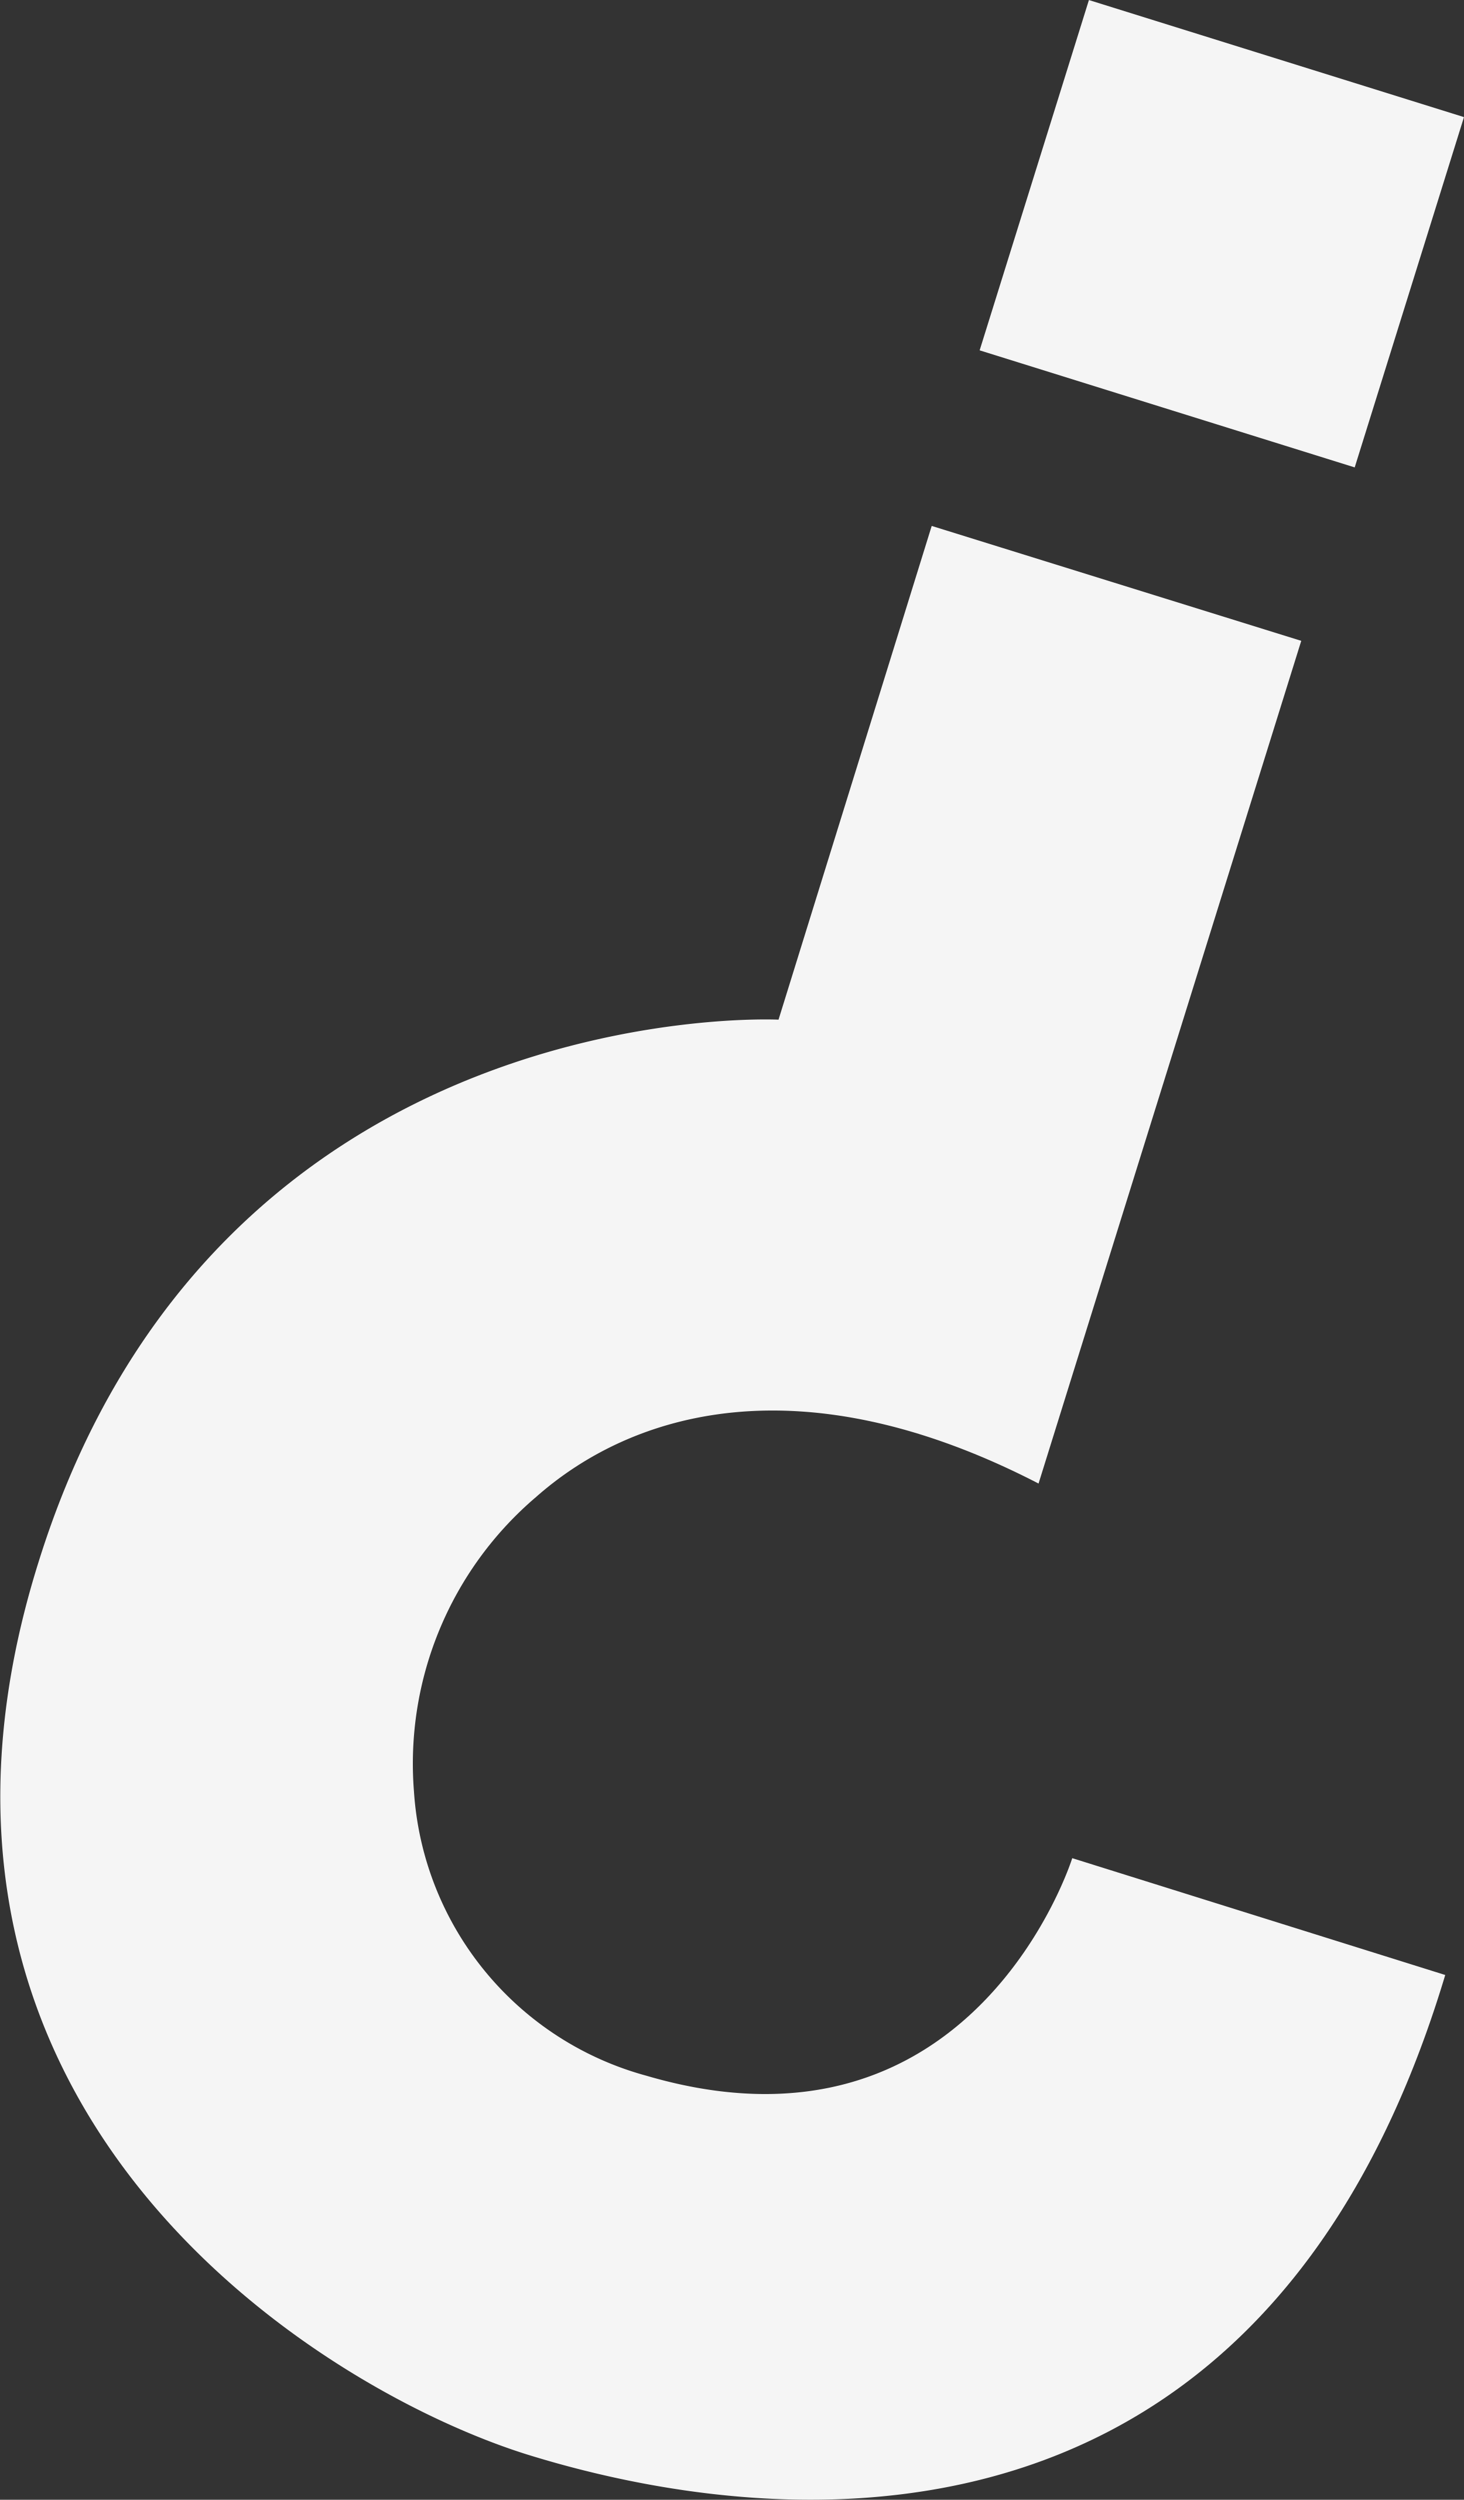 <?xml version="1.0" encoding="UTF-8"?> <svg xmlns="http://www.w3.org/2000/svg" viewBox="0 0 38.23 65.26"><rect x="0" y="0" width="38.23" height="65.26" fill="#333333" stroke="none"/> <defs> <style>.cls-1{fill:#f5f5f5;}</style> </defs> <g id="Layer_2" data-name="Layer 2"> <g id="Background_Complete" data-name="Background Complete"> <path class="cls-1" d="M37.74,51.56,28,48.51s-2.56,8.19-11.12,5.68a8.25,8.25,0,0,1-6.07-7.42A9.14,9.14,0,0,1,14,39.08c2.5-2.21,6.9-3.56,13.12-.35l6.86-22-9.65-3-4,12.89S5.64,25.88,1,40.8C-3.47,55.07,8.3,62.37,13.77,64.08,18,65.39,32.55,68.83,37.74,51.56Z"></path> <rect class="cls-1" x="26.78" y="1.31" width="10.26" height="9.58" transform="translate(60.55 21.43) rotate(-162.67)"></rect> </g> </g> </svg> 